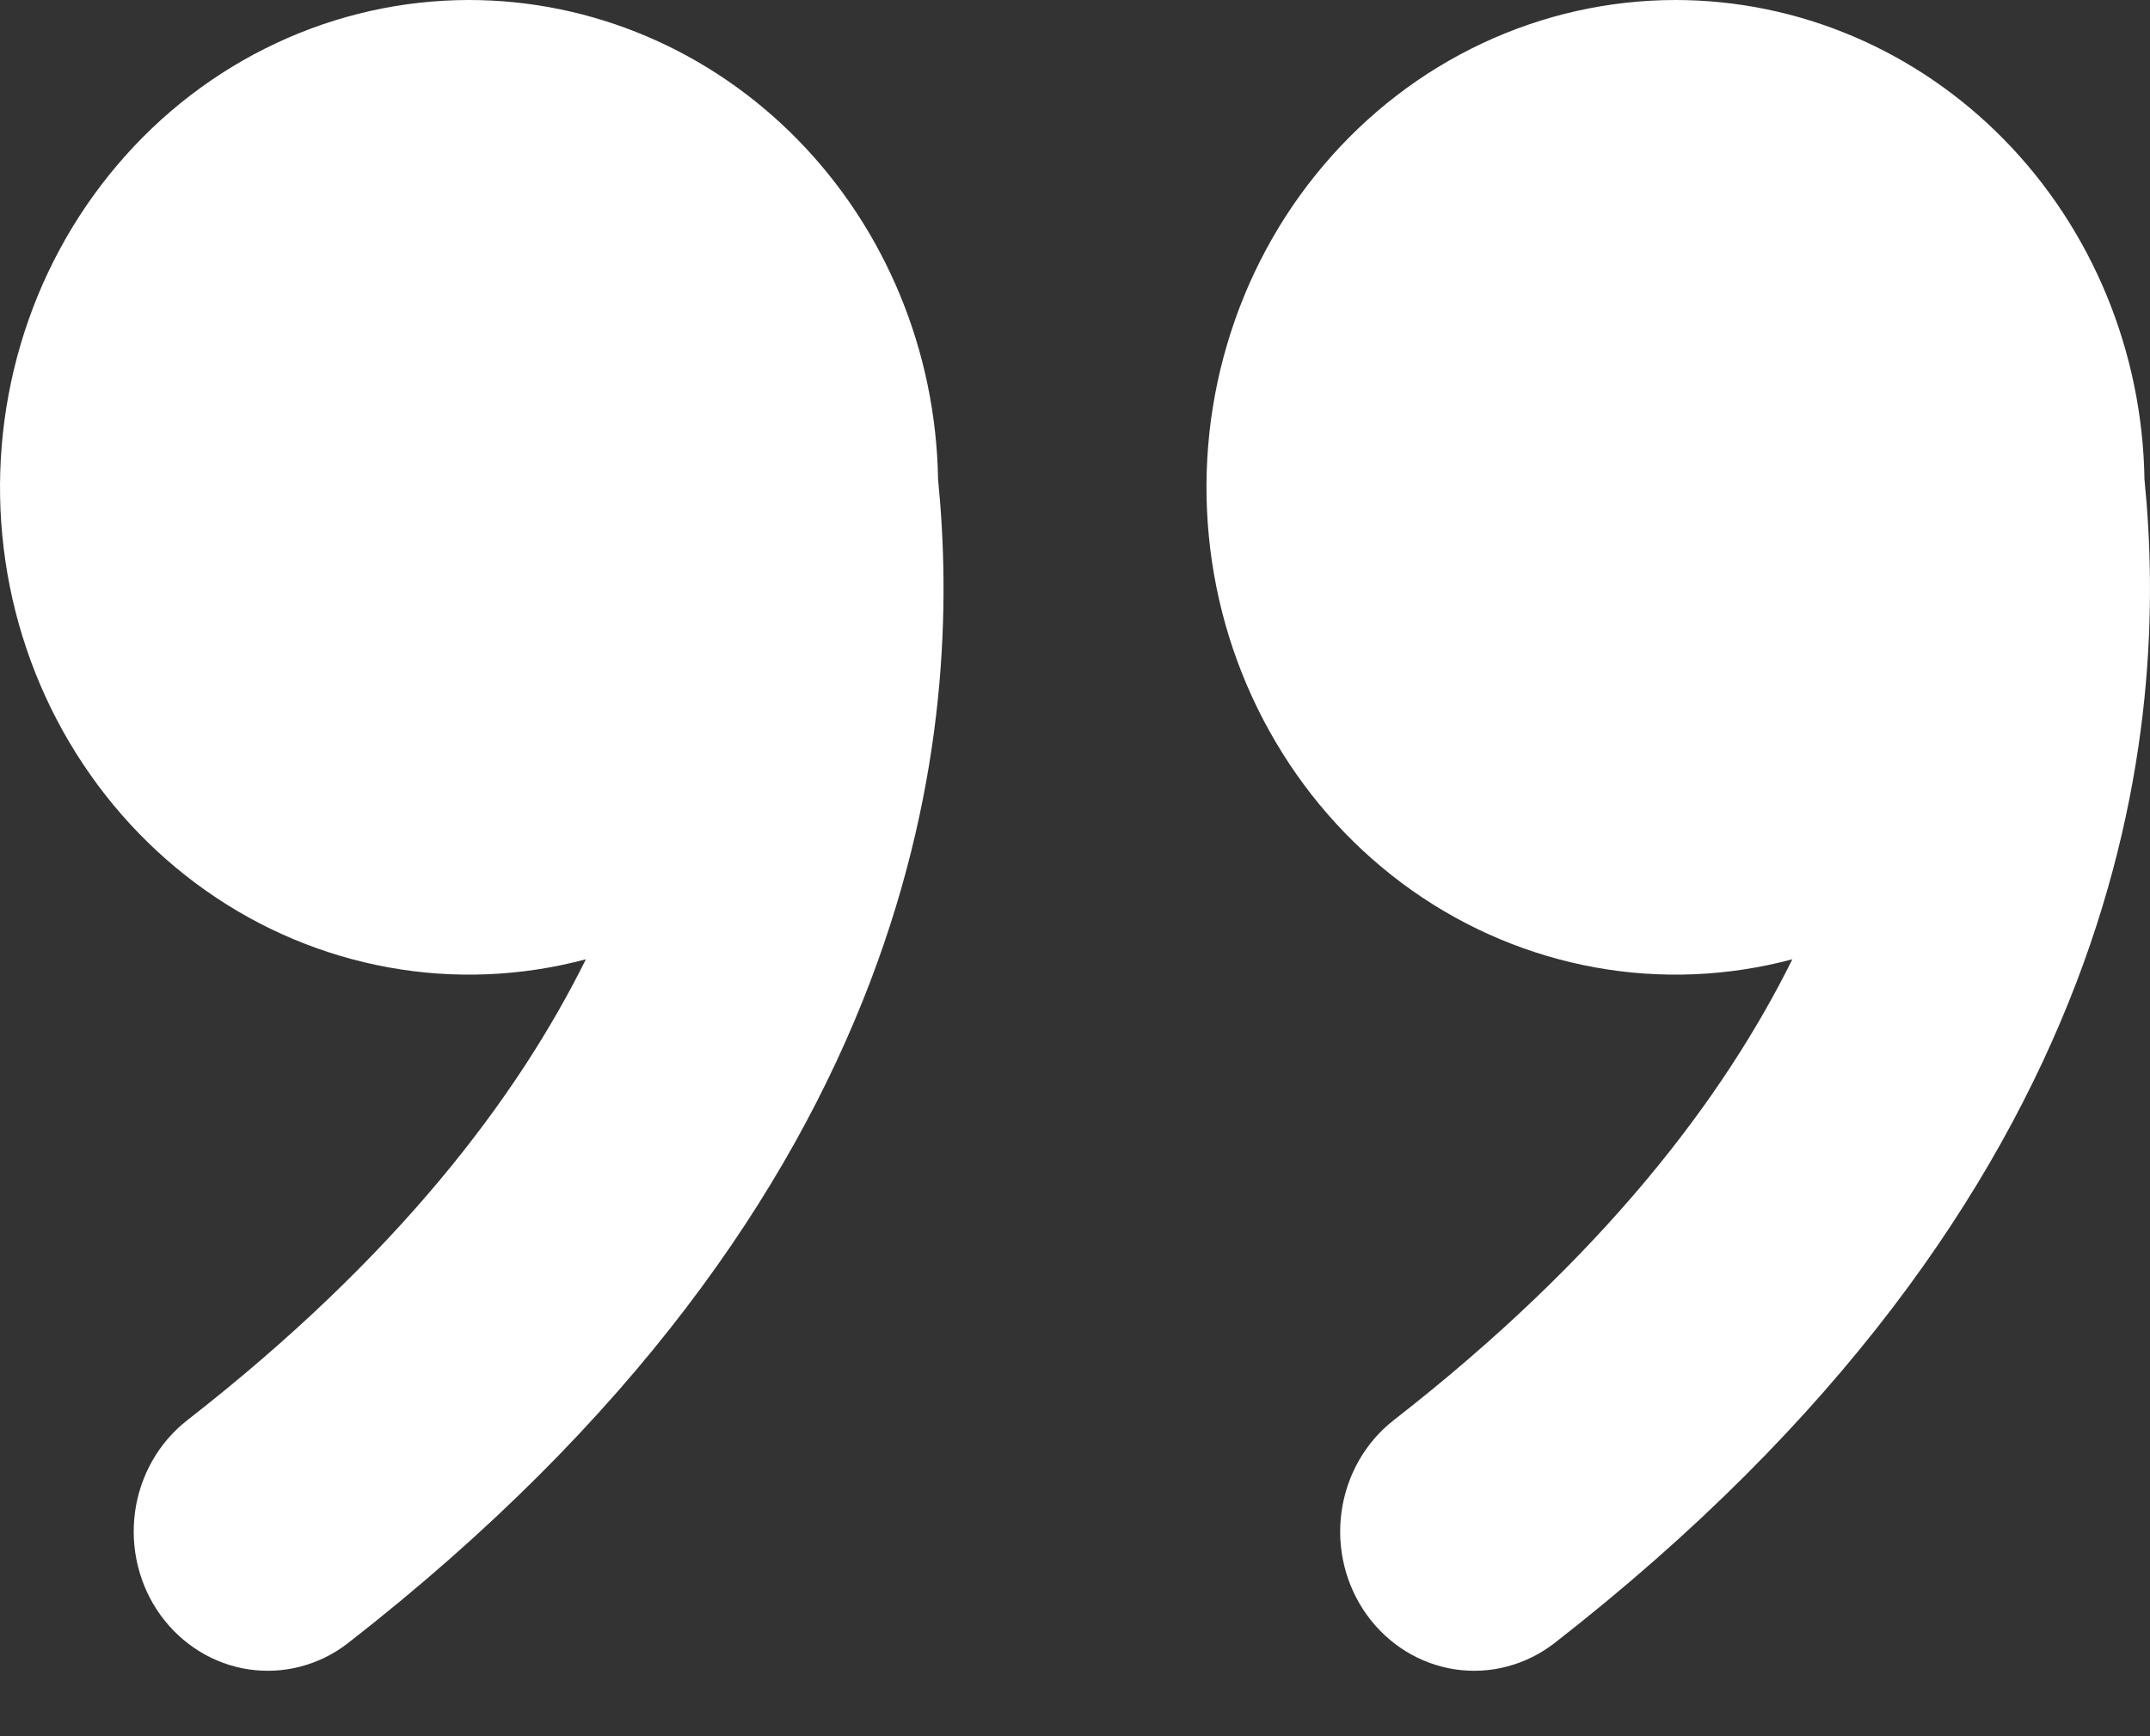 <svg width="26" height="21" viewBox="0 0 26 21" fill="none" xmlns="http://www.w3.org/2000/svg">
<rect x="0" y="0" width="26" height="21" fill="#333333" stroke="none"/>
<path d="M20.259 5.56468e-08C21.748 -0 23.177 0.607 24.239 1.692C25.3 2.776 25.909 4.25 25.933 5.797C26.079 7.253 26.058 9.402 25.11 11.883C24.14 14.419 22.25 17.184 18.801 19.872C18.63 20.005 18.436 20.101 18.23 20.156C18.024 20.211 17.809 20.223 17.599 20.192C17.173 20.129 16.789 19.892 16.531 19.535C16.273 19.178 16.162 18.729 16.223 18.287C16.284 17.844 16.511 17.445 16.855 17.177C19.391 15.202 20.843 13.282 21.675 11.603C20.895 11.811 20.082 11.845 19.289 11.701C18.496 11.557 17.741 11.24 17.075 10.77C16.409 10.3 15.847 9.688 15.427 8.975C15.006 8.263 14.736 7.465 14.635 6.635C14.534 5.806 14.603 4.963 14.84 4.164C15.076 3.364 15.473 2.626 16.006 1.999C16.538 1.371 17.192 0.868 17.925 0.524C18.659 0.179 19.455 0.001 20.259 5.56468e-08ZM5.67 5.56468e-08C7.158 -0 8.588 0.607 9.649 1.692C10.71 2.776 11.319 4.25 11.344 5.797C11.489 7.253 11.468 9.402 10.52 11.883C9.552 14.419 7.661 17.184 4.211 19.872C4.041 20.005 3.847 20.101 3.641 20.156C3.434 20.211 3.22 20.223 3.009 20.192C2.583 20.129 2.199 19.892 1.941 19.535C1.683 19.178 1.573 18.729 1.633 18.287C1.694 17.844 1.922 17.445 2.266 17.177C4.801 15.202 6.253 13.282 7.085 11.603C6.305 11.811 5.492 11.845 4.699 11.701C3.906 11.557 3.151 11.24 2.486 10.77C1.82 10.3 1.258 9.688 0.837 8.975C0.416 8.263 0.146 7.465 0.045 6.635C-0.056 5.806 0.014 4.963 0.25 4.164C0.486 3.364 0.884 2.626 1.416 1.999C1.948 1.371 2.602 0.868 3.336 0.524C4.069 0.179 4.865 0.001 5.67 5.56468e-08Z" fill="white"/>
</svg>
